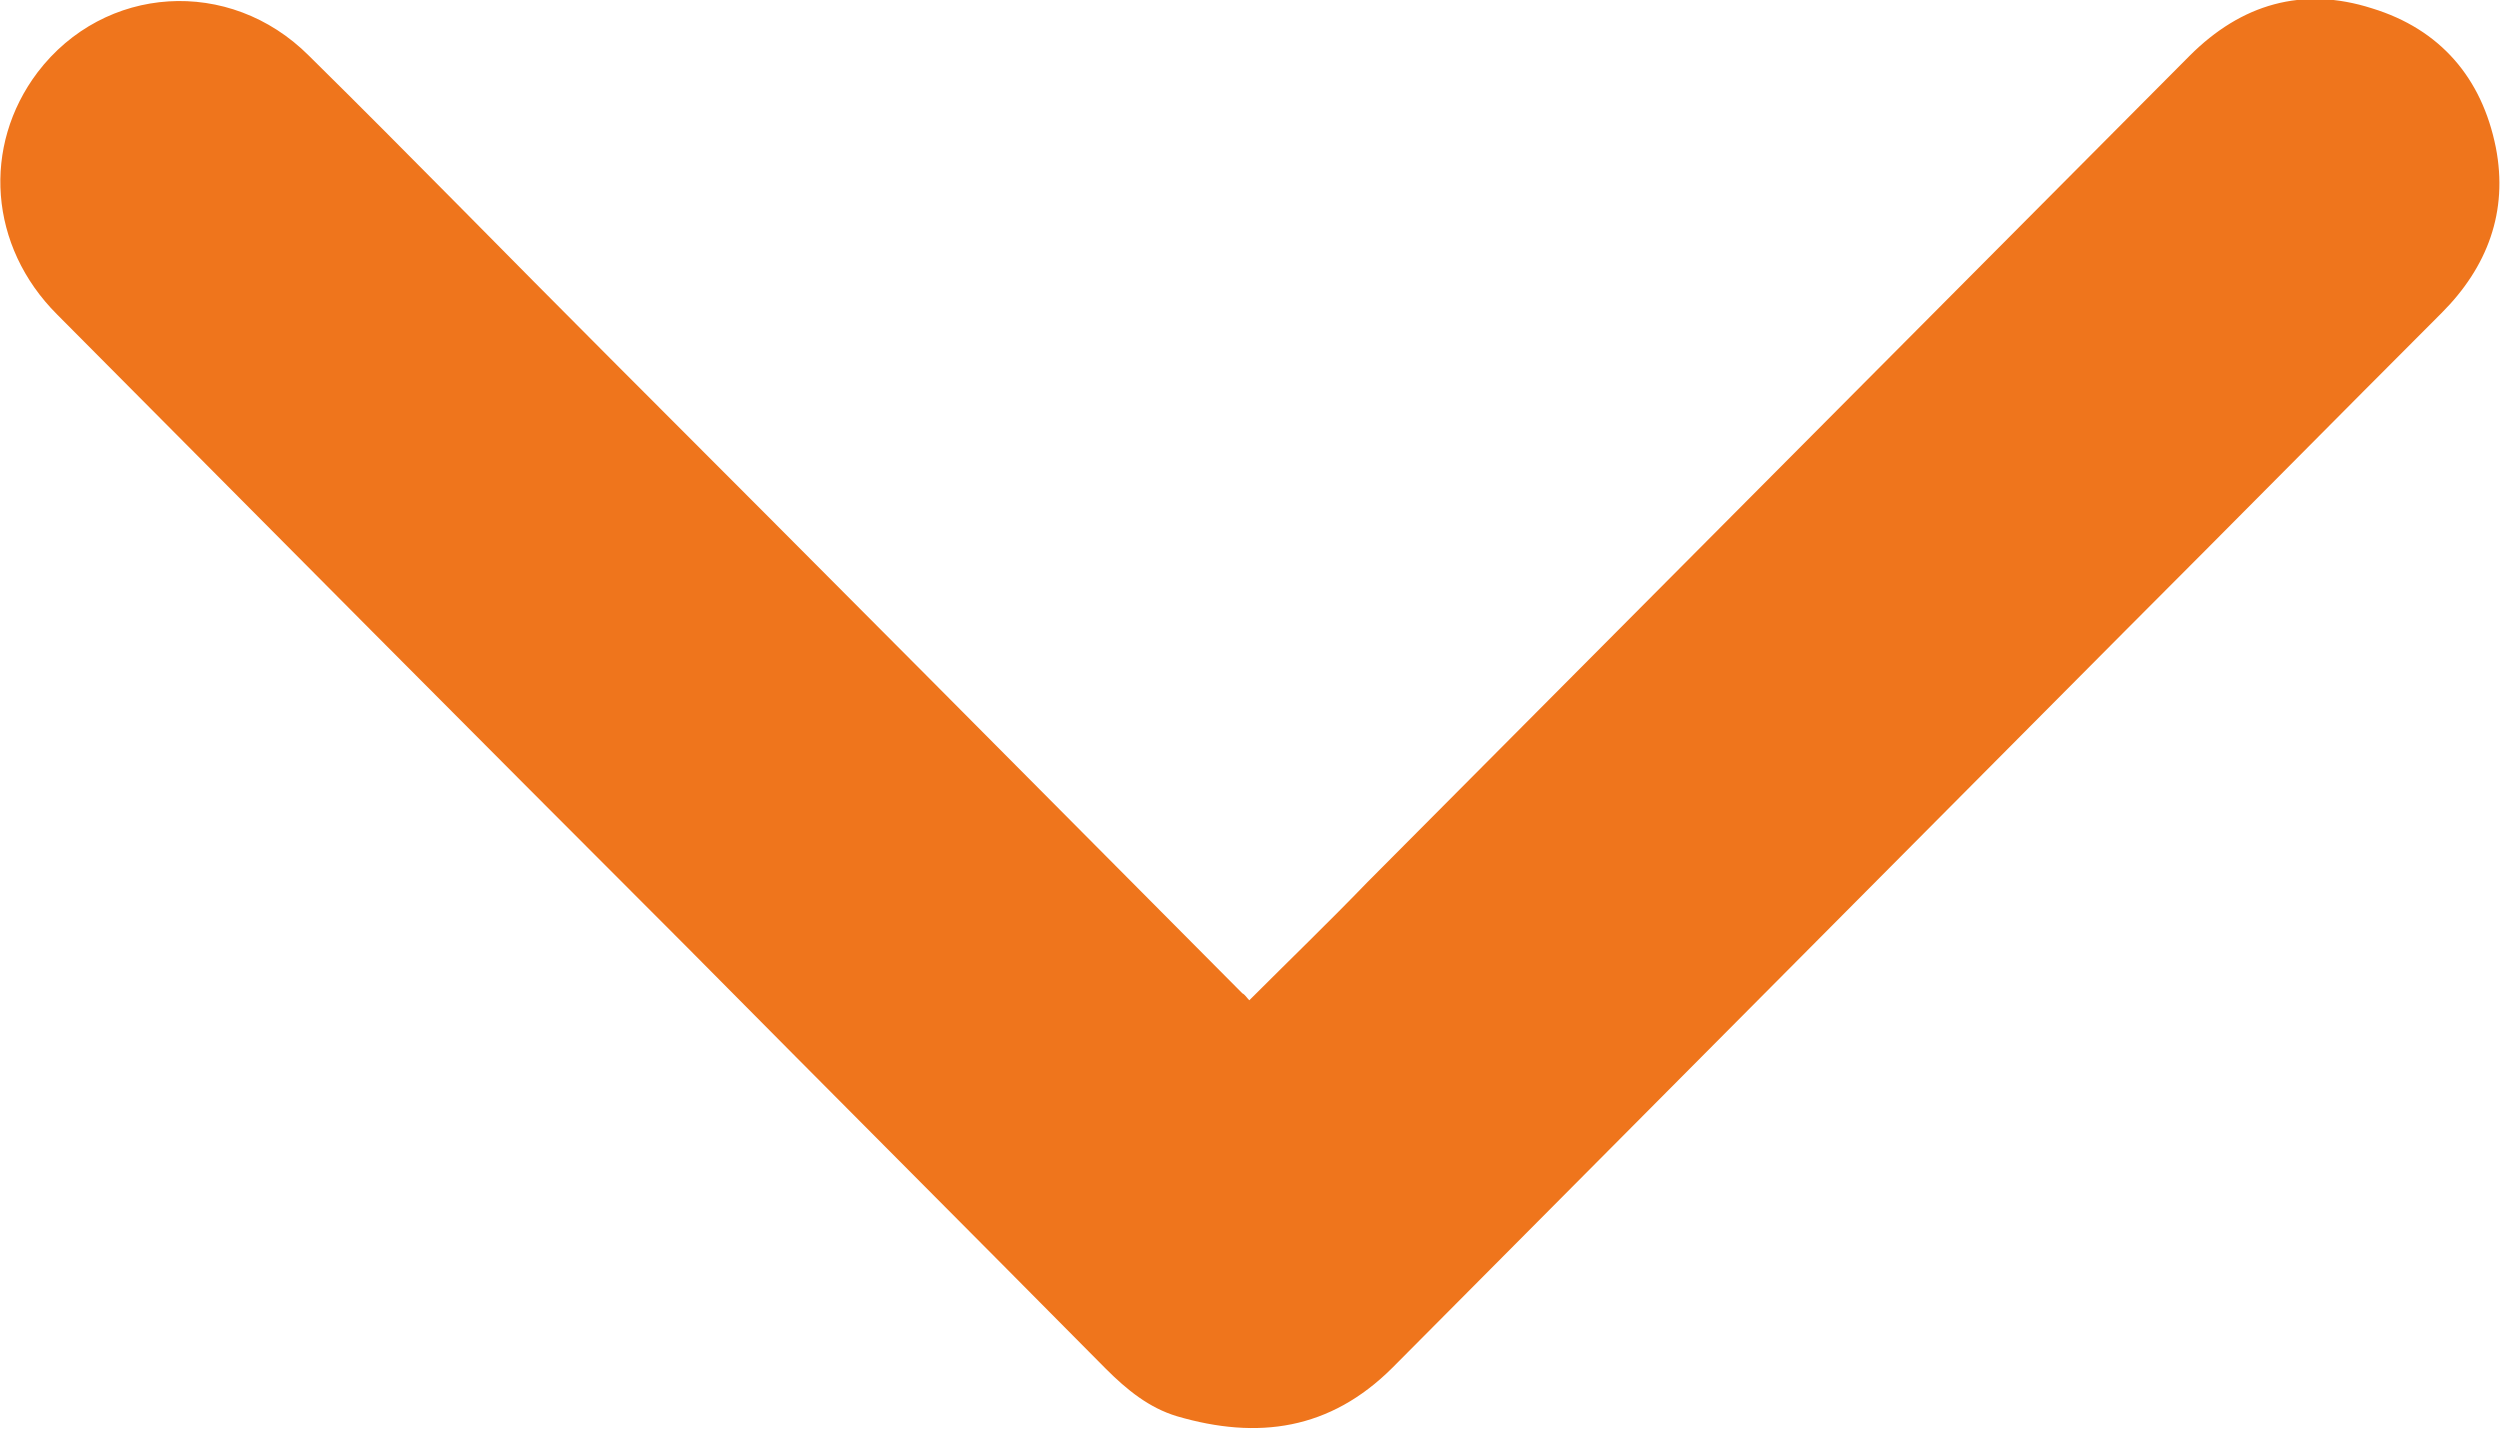 <?xml version="1.0" encoding="UTF-8"?> <!-- Generator: Adobe Illustrator 25.4.1, SVG Export Plug-In . SVG Version: 6.00 Build 0) --> <svg xmlns="http://www.w3.org/2000/svg" xmlns:xlink="http://www.w3.org/1999/xlink" id="Layer_1" x="0px" y="0px" viewBox="0 0 179.7 102.7" style="enable-background:new 0 0 179.7 102.7;" xml:space="preserve"> <style type="text/css"> .st0{fill:#EF751C;} </style> <path class="st0" d="M89.8,71.9c2.9-2.9,5.7-5.6,8.5-8.5c19.7-19.8,39.4-39.6,59.1-59.4c3.7-3.7,8.1-5,13.1-3.4 c4.9,1.5,7.9,5,8.9,10c0.9,4.6-0.6,8.6-3.9,11.9c-7.6,7.6-15.1,15.2-22.7,22.8c-17.6,17.7-35.1,35.3-52.7,53 c-4.5,4.5-9.7,5.2-15.5,3.5c-2-0.6-3.6-1.9-5.1-3.4C69.6,88.4,59.5,78.3,49.4,68.1C34.3,53,19.2,37.8,4.1,22.6 c-4.9-4.9-5.4-12.1-1.4-17.4c4.8-6.3,13.8-6.9,19.5-1.2c7.3,7.2,14.4,14.5,21.7,21.8C59,40.9,74.1,56.1,89.3,71.4 C89.5,71.5,89.6,71.7,89.8,71.9z"></path> </svg> 